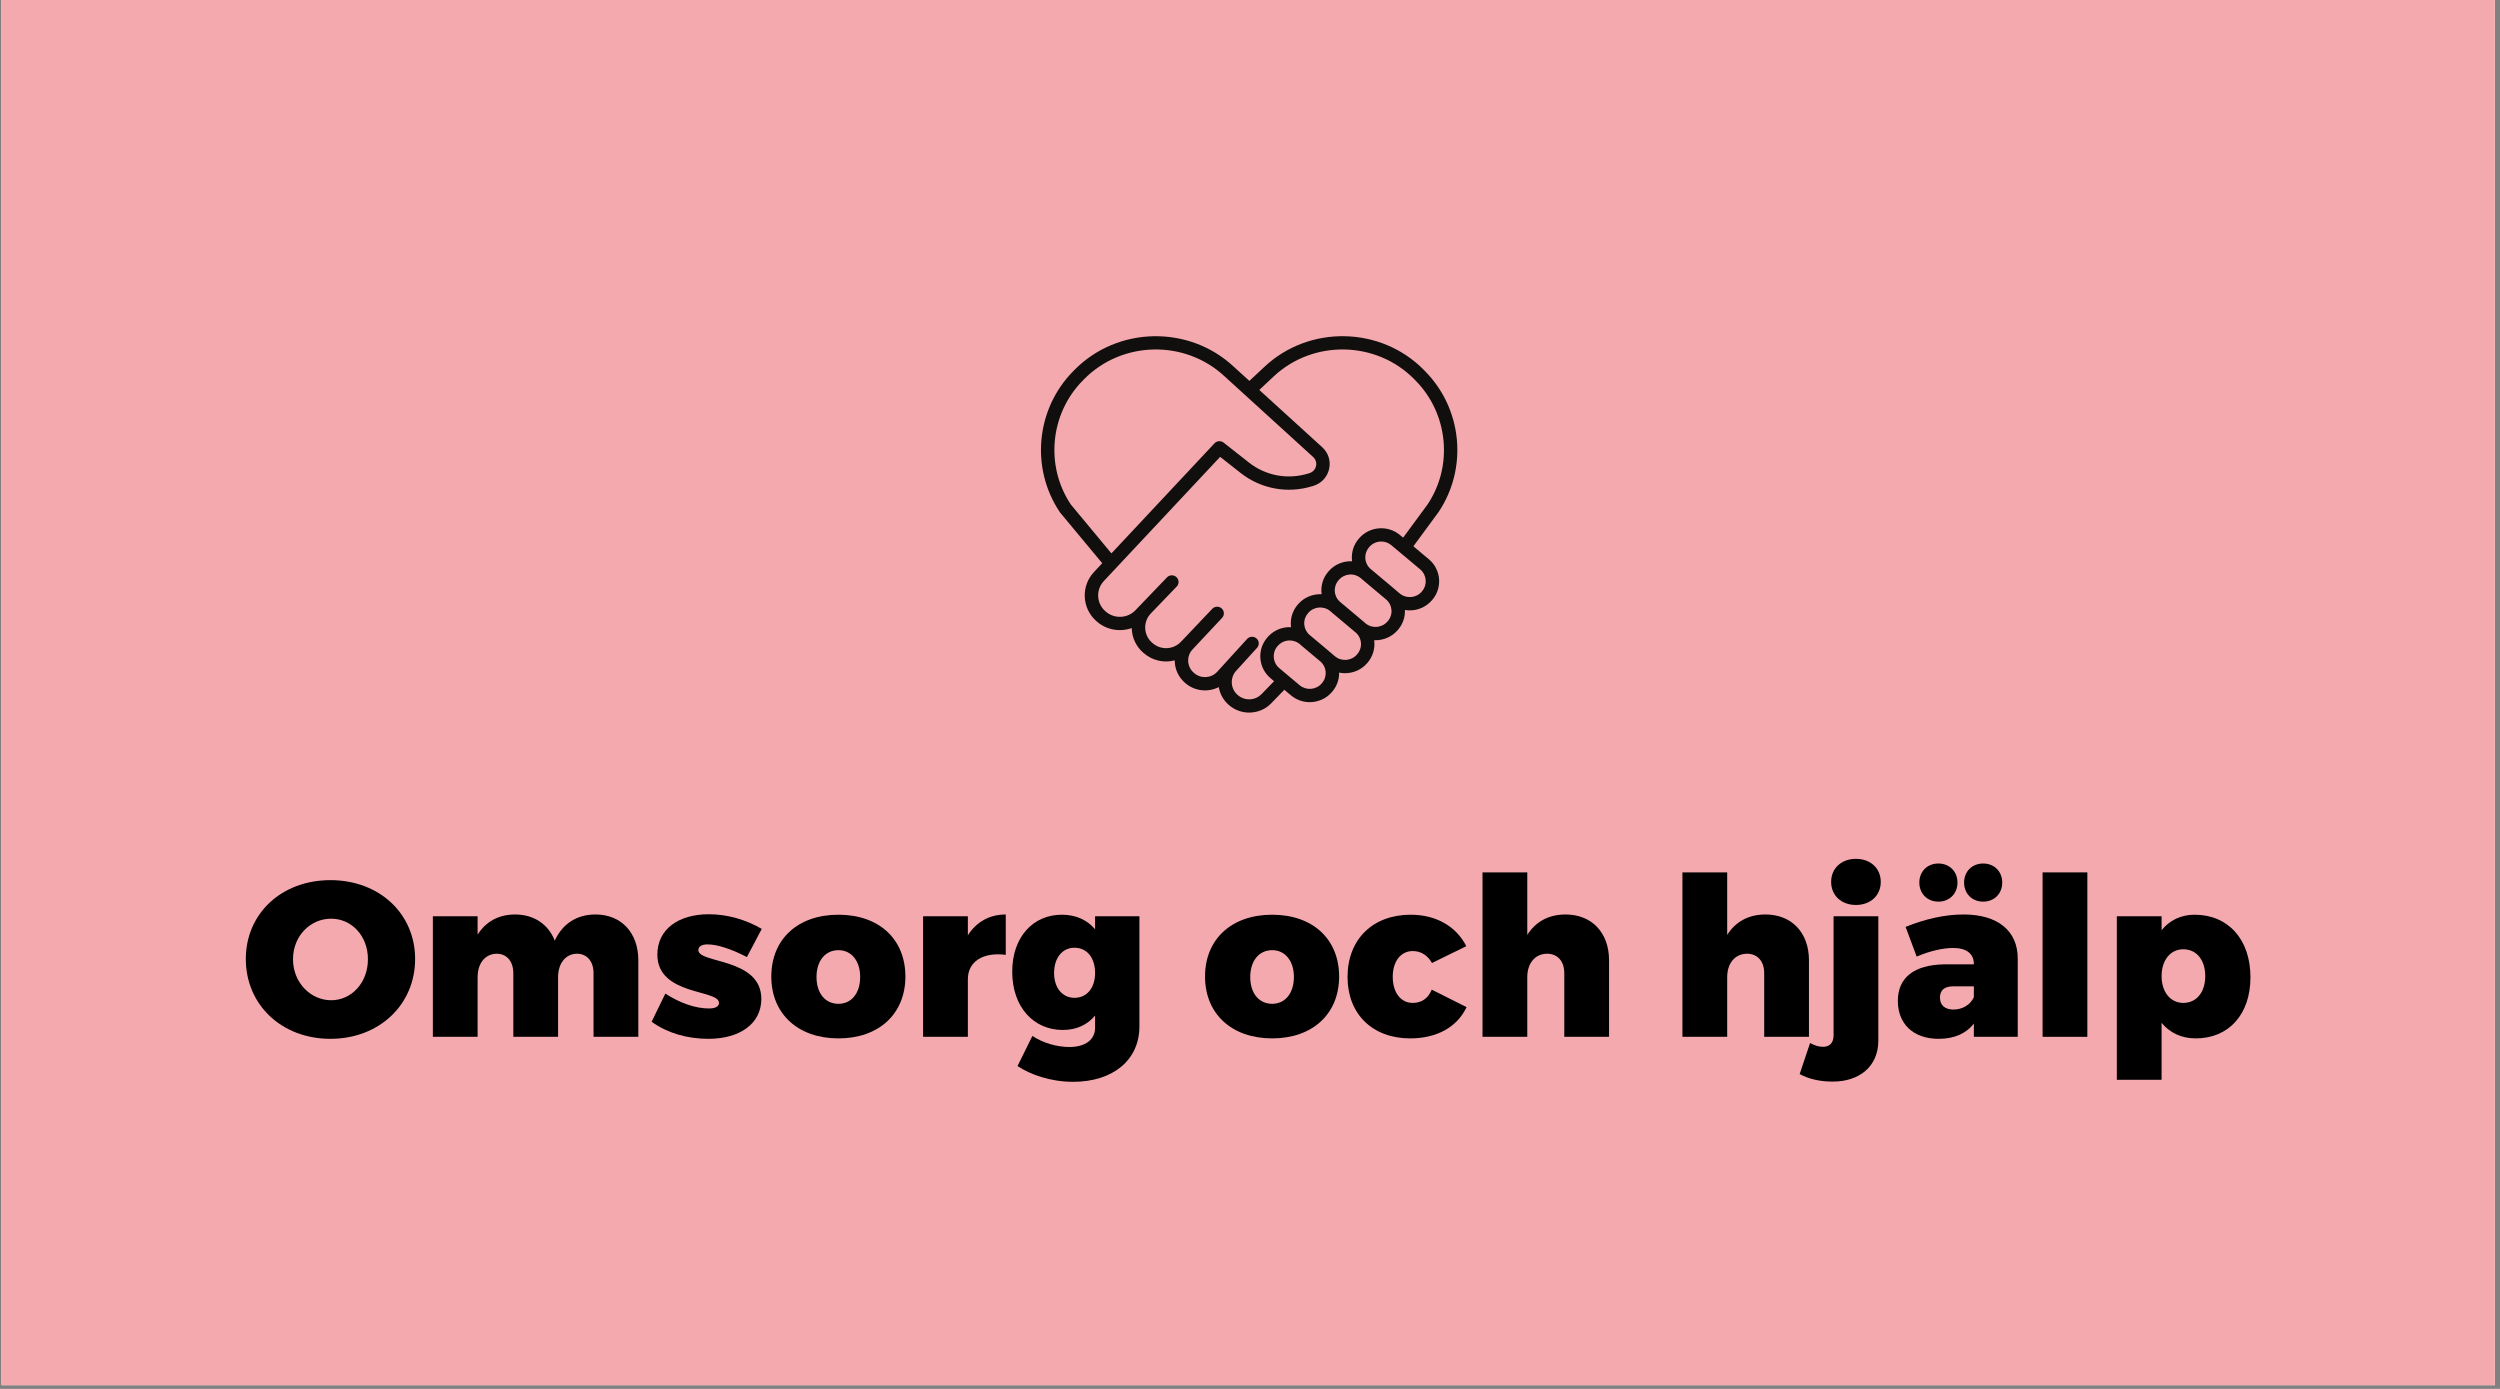 <svg xmlns="http://www.w3.org/2000/svg" xmlns:xlink="http://www.w3.org/1999/xlink" width="450" zoomAndPan="magnify" viewBox="0 0 337.5 187.5" height="250" preserveAspectRatio="xMidYMid meet" version="1.0"><rect x="0" y="0" width="337.5" height="187.5" fill="#808080" stroke="none"/><defs><g/><clipPath id="0cf73e4218"><path d="M 0.199 0 L 336.801 0 L 336.801 187 L 0.199 187 Z M 0.199 0 " clip-rule="nonzero"/></clipPath><clipPath id="1e8796204f"><path d="M 140 45 L 197 45 L 197 96.207 L 140 96.207 Z M 140 45 " clip-rule="nonzero"/></clipPath></defs><g clip-path="url(#0cf73e4218)"><path fill="#ffffff" d="M 0.199 0 L 336.801 0 L 336.801 187 L 0.199 187 Z M 0.199 0 " fill-opacity="1" fill-rule="nonzero"/><path fill="#f4a9af" d="M 0.199 0 L 336.801 0 L 336.801 187 L 0.199 187 Z M 0.199 0 " fill-opacity="1" fill-rule="nonzero"/></g><g clip-path="url(#1e8796204f)"><path fill="#100f0d" d="M 191.973 79.824 L 191.938 79.867 C 191.184 80.75 189.844 80.859 188.957 80.113 L 188.465 79.699 C 188.406 79.645 188.344 79.586 188.281 79.535 L 184.934 76.727 C 184.16 75.965 184.094 74.73 184.812 73.891 L 184.852 73.844 C 185.27 73.359 185.867 73.105 186.465 73.105 C 186.949 73.105 187.434 73.27 187.832 73.602 L 191.73 76.871 C 192.617 77.617 192.727 78.941 191.973 79.824 Z M 187.352 83.855 L 187.312 83.898 C 186.562 84.777 185.23 84.887 184.34 84.148 C 184.281 84.094 184.223 84.039 184.16 83.984 L 180.805 81.168 C 180.039 80.406 179.977 79.176 180.691 78.344 L 180.73 78.297 C 181.098 77.871 181.609 77.609 182.172 77.562 C 182.73 77.516 183.273 77.691 183.703 78.047 C 183.762 78.102 183.824 78.156 183.887 78.211 L 187.238 81.023 C 187.59 81.371 187.805 81.828 187.848 82.328 C 187.895 82.883 187.719 83.426 187.352 83.855 Z M 183.234 88.305 L 183.195 88.352 C 182.441 89.23 181.105 89.34 180.215 88.594 L 179.582 88.062 C 179.52 88.004 179.461 87.949 179.395 87.895 L 176.688 85.625 C 176.336 85.273 176.121 84.816 176.078 84.32 C 176.031 83.762 176.207 83.219 176.574 82.793 L 176.613 82.746 C 177.363 81.871 178.695 81.762 179.582 82.496 C 179.645 82.555 179.703 82.609 179.766 82.66 L 183.121 85.477 C 183.473 85.824 183.688 86.281 183.727 86.777 C 183.773 87.336 183.598 87.879 183.234 88.305 Z M 178.469 92.215 L 178.43 92.262 C 178.066 92.688 177.555 92.945 176.992 92.992 C 176.426 93.035 175.879 92.867 175.449 92.504 L 172.699 90.195 C 171.809 89.449 171.699 88.125 172.453 87.242 L 172.492 87.199 C 172.855 86.773 173.367 86.512 173.93 86.465 C 174.488 86.422 175.035 86.594 175.465 86.949 C 175.523 87.004 175.582 87.059 175.645 87.113 L 178.352 89.383 C 178.707 89.734 178.922 90.191 178.965 90.688 C 179.008 91.246 178.836 91.789 178.469 92.215 Z M 170.301 93.711 C 169.441 94.602 167.996 94.645 167.074 93.809 L 167.031 93.77 C 166.105 92.926 166.039 91.488 166.879 90.562 L 169.699 87.461 C 170.035 87.094 170.008 86.523 169.633 86.195 C 169.262 85.863 168.688 85.891 168.355 86.262 L 164.328 90.684 C 163.512 91.582 162.105 91.656 161.195 90.852 L 161.145 90.809 C 160.699 90.41 160.434 89.867 160.406 89.27 C 160.379 88.676 160.586 88.105 160.996 87.668 L 164.98 83.414 C 165.32 83.051 165.301 82.484 164.938 82.148 C 164.57 81.809 164 81.828 163.656 82.188 L 159.438 86.633 C 158.402 87.723 156.707 87.797 155.582 86.805 L 155.523 86.754 C 154.961 86.258 154.633 85.57 154.602 84.824 C 154.57 84.074 154.84 83.363 155.359 82.82 L 158.855 79.184 C 159.203 78.824 159.188 78.254 158.824 77.914 C 158.461 77.574 157.887 77.586 157.543 77.945 L 153.27 82.395 C 152.199 83.508 150.395 83.57 149.246 82.535 L 149.188 82.484 C 148.617 81.969 148.285 81.266 148.254 80.5 C 148.219 79.734 148.492 79.004 149.016 78.445 L 150.66 76.691 C 150.664 76.684 150.672 76.68 150.676 76.672 L 164.719 61.676 L 167.508 63.867 C 170.219 65.996 173.809 66.664 177.113 65.648 L 177.312 65.59 C 178.387 65.258 179.18 64.41 179.43 63.32 C 179.676 62.23 179.328 61.129 178.496 60.371 L 170.004 52.641 L 171.945 50.82 C 177.281 45.82 185.797 45.988 190.93 51.199 L 191.109 51.383 C 195.531 55.875 196.195 62.922 192.711 68.113 L 189.422 72.582 L 189.004 72.234 C 187.352 70.848 184.867 71.051 183.465 72.688 L 183.43 72.73 C 182.75 73.523 182.426 74.531 182.512 75.566 C 182.516 75.633 182.523 75.699 182.535 75.77 C 181.355 75.715 180.168 76.18 179.348 77.137 L 179.309 77.184 C 178.562 78.055 178.273 79.164 178.418 80.219 C 177.238 80.164 176.047 80.629 175.23 81.586 L 175.188 81.633 C 174.512 82.426 174.184 83.434 174.27 84.469 C 174.277 84.535 174.285 84.602 174.293 84.668 C 174.125 84.66 173.953 84.664 173.781 84.676 C 172.738 84.762 171.785 85.246 171.105 86.039 L 171.07 86.086 C 169.668 87.719 169.875 90.18 171.527 91.562 L 172 91.961 Z M 144.559 68.105 C 141.082 62.891 141.754 55.863 146.164 51.383 L 146.344 51.199 C 151.477 45.988 159.992 45.82 165.34 50.828 L 177.27 61.691 C 177.617 62.008 177.766 62.469 177.66 62.926 C 177.555 63.383 177.227 63.734 176.773 63.875 L 176.578 63.934 C 173.844 64.773 170.875 64.223 168.637 62.465 L 165.188 59.754 C 164.816 59.461 164.281 59.504 163.957 59.848 L 150.043 74.707 Z M 192.902 75.504 L 190.809 73.746 L 194.199 69.137 C 198.176 63.215 197.422 55.223 192.406 50.133 L 192.227 49.945 C 186.41 44.039 176.75 43.844 170.699 49.52 L 168.668 51.422 L 166.574 49.52 C 160.52 43.848 150.863 44.039 145.047 49.945 L 144.863 50.133 C 139.852 55.223 139.098 63.215 143.074 69.137 C 143.094 69.164 143.109 69.188 143.129 69.211 L 148.801 76.035 L 147.688 77.223 C 146.832 78.141 146.391 79.328 146.441 80.574 C 146.496 81.82 147.035 82.969 147.965 83.809 L 148.023 83.859 C 149.344 85.055 151.195 85.352 152.785 84.789 C 152.785 84.824 152.789 84.859 152.789 84.898 C 152.84 86.137 153.387 87.273 154.32 88.098 L 154.375 88.145 C 155.574 89.199 157.156 89.527 158.59 89.148 C 158.59 89.219 158.594 89.285 158.594 89.355 C 158.648 90.434 159.125 91.426 159.938 92.148 L 159.984 92.188 C 161.266 93.324 163.09 93.496 164.535 92.758 C 164.68 93.625 165.105 94.453 165.805 95.09 L 165.852 95.129 C 166.633 95.844 167.637 96.199 168.637 96.199 C 169.723 96.199 170.809 95.781 171.609 94.953 L 173.383 93.121 L 174.277 93.871 C 175.016 94.492 175.914 94.793 176.812 94.793 C 177.93 94.793 179.039 94.324 179.812 93.422 L 179.852 93.375 C 180.473 92.648 180.797 91.742 180.781 90.801 C 181.043 90.855 181.312 90.883 181.578 90.883 C 182.691 90.883 183.801 90.418 184.578 89.512 L 184.617 89.465 C 185.293 88.672 185.621 87.664 185.535 86.629 C 185.527 86.562 185.52 86.496 185.512 86.426 C 185.574 86.43 185.637 86.43 185.695 86.43 C 186.812 86.43 187.922 85.965 188.699 85.055 L 188.738 85.012 C 189.379 84.262 189.703 83.324 189.664 82.348 C 189.879 82.383 190.098 82.402 190.316 82.402 C 191.434 82.402 192.543 81.934 193.32 81.027 L 193.359 80.98 C 194.758 79.348 194.551 76.891 192.902 75.504 " fill-opacity="1" fill-rule="nonzero"/></g><g fill="#000000" fill-opacity="1"><g transform="translate(32.615, 139.971)"><g><path d="M 11.996 -21.152 C 5.414 -21.152 0.57 -16.664 0.57 -10.504 C 0.57 -4.309 5.414 0.27 11.996 0.27 C 18.582 0.27 23.426 -4.34 23.426 -10.504 C 23.426 -16.637 18.582 -21.152 11.996 -21.152 Z M 12.086 -15.949 C 14.84 -15.949 17.055 -13.645 17.055 -10.473 C 17.055 -7.301 14.84 -4.938 12.086 -4.938 C 9.336 -4.938 6.941 -7.301 6.941 -10.473 C 6.941 -13.645 9.305 -15.949 12.086 -15.949 Z M 12.086 -15.949 "/></g></g></g><g fill="#000000" fill-opacity="1"><g transform="translate(56.611, 139.971)"><g><path d="M 23.785 -16.516 C 21.242 -16.516 19.328 -15.258 18.281 -12.984 C 17.414 -15.199 15.469 -16.516 12.926 -16.516 C 10.711 -16.516 8.977 -15.559 7.867 -13.793 L 7.867 -16.277 L 1.824 -16.277 L 1.824 0 L 7.867 0 L 7.867 -8.047 C 7.867 -9.902 8.855 -11.191 10.441 -11.219 C 11.789 -11.219 12.688 -10.203 12.688 -8.586 L 12.688 0 L 18.73 0 L 18.73 -8.047 C 18.73 -9.902 19.719 -11.191 21.273 -11.219 C 22.621 -11.219 23.516 -10.203 23.516 -8.586 L 23.516 0 L 29.562 0 L 29.562 -10.324 C 29.562 -14.094 27.227 -16.516 23.785 -16.516 Z M 23.785 -16.516 "/></g></g></g><g fill="#000000" fill-opacity="1"><g transform="translate(87.548, 139.971)"><g><path d="M 13.285 -10.77 L 15.289 -14.57 C 13.074 -15.859 10.59 -16.547 8.137 -16.547 C 4.039 -16.547 1.195 -14.512 1.195 -11.102 C 1.195 -5.535 9.516 -6.434 9.516 -4.578 C 9.516 -4.07 8.977 -3.828 8.168 -3.828 C 6.371 -3.828 4.309 -4.52 2.273 -5.836 L 0.418 -2.035 C 2.543 -0.508 5.207 0.27 8.078 0.27 C 12.328 0.27 15.23 -1.766 15.23 -5.117 C 15.23 -10.68 6.73 -9.875 6.73 -11.699 C 6.73 -12.207 7.211 -12.477 7.957 -12.477 C 9.246 -12.477 11.07 -11.91 13.285 -10.77 Z M 13.285 -10.77 "/></g></g></g><g fill="#000000" fill-opacity="1"><g transform="translate(103.556, 139.971)"><g><path d="M 9.633 -16.484 C 4.16 -16.484 0.57 -13.195 0.57 -8.137 C 0.57 -3.113 4.16 0.211 9.633 0.211 C 15.109 0.211 18.672 -3.113 18.672 -8.137 C 18.672 -13.195 15.109 -16.484 9.633 -16.484 Z M 9.633 -11.699 C 11.398 -11.699 12.566 -10.234 12.566 -8.078 C 12.566 -5.895 11.398 -4.457 9.633 -4.457 C 7.84 -4.457 6.672 -5.895 6.672 -8.078 C 6.672 -10.234 7.84 -11.699 9.633 -11.699 Z M 9.633 -11.699 "/></g></g></g><g fill="#000000" fill-opacity="1"><g transform="translate(122.794, 139.971)"><g><path d="M 7.867 -13.703 L 7.867 -16.277 L 1.824 -16.277 L 1.824 0 L 7.867 0 L 7.867 -7.777 C 7.867 -10.145 9.875 -11.461 12.984 -11.07 L 12.984 -16.516 C 10.77 -16.516 9.008 -15.5 7.867 -13.703 Z M 7.867 -13.703 "/></g></g></g><g fill="#000000" fill-opacity="1"><g transform="translate(136.079, 139.971)"><g><path d="M 11.758 -16.277 L 11.758 -14.512 C 10.711 -15.77 9.184 -16.484 7.27 -16.484 C 3.352 -16.484 0.57 -13.434 0.57 -8.797 C 0.57 -4.039 3.441 -0.926 7.391 -0.926 C 9.246 -0.926 10.711 -1.617 11.758 -2.871 L 11.758 -1.227 C 11.758 0.359 10.473 1.375 8.289 1.375 C 6.613 1.375 4.727 0.836 3.293 -0.121 L 1.285 3.949 C 3.051 5.117 5.773 6.074 8.797 6.074 C 14.121 6.074 17.742 3.172 17.742 -1.406 L 17.742 -16.277 Z M 8.977 -5.266 C 7.332 -5.266 6.223 -6.613 6.223 -8.617 C 6.223 -10.652 7.332 -12.027 8.977 -12.027 C 10.652 -12.027 11.758 -10.68 11.758 -8.617 C 11.758 -6.613 10.652 -5.266 8.977 -5.266 Z M 8.977 -5.266 "/></g></g></g><g fill="#000000" fill-opacity="1"><g transform="translate(155.557, 139.971)"><g/></g></g><g fill="#000000" fill-opacity="1"><g transform="translate(162.11, 139.971)"><g><path d="M 9.633 -16.484 C 4.16 -16.484 0.57 -13.195 0.57 -8.137 C 0.57 -3.113 4.16 0.211 9.633 0.211 C 15.109 0.211 18.672 -3.113 18.672 -8.137 C 18.672 -13.195 15.109 -16.484 9.633 -16.484 Z M 9.633 -11.699 C 11.398 -11.699 12.566 -10.234 12.566 -8.078 C 12.566 -5.895 11.398 -4.457 9.633 -4.457 C 7.84 -4.457 6.672 -5.895 6.672 -8.078 C 6.672 -10.234 7.84 -11.699 9.633 -11.699 Z M 9.633 -11.699 "/></g></g></g><g fill="#000000" fill-opacity="1"><g transform="translate(181.348, 139.971)"><g><path d="M 11.969 -9.965 L 16.605 -12.238 C 15.23 -14.93 12.508 -16.484 9.098 -16.484 C 3.949 -16.484 0.57 -13.137 0.57 -8.078 C 0.57 -3.082 3.918 0.211 9.035 0.211 C 12.625 0.211 15.379 -1.316 16.637 -4.008 L 11.938 -6.371 C 11.43 -5.145 10.531 -4.578 9.363 -4.578 C 7.75 -4.578 6.672 -5.984 6.672 -8.109 C 6.672 -10.172 7.75 -11.578 9.363 -11.578 C 10.504 -11.578 11.398 -10.98 11.969 -9.965 Z M 11.969 -9.965 "/></g></g></g><g fill="#000000" fill-opacity="1"><g transform="translate(198.163, 139.971)"><g><path d="M 13.195 -16.516 C 10.922 -16.516 9.156 -15.559 8.02 -13.762 L 8.02 -22.199 L 1.977 -22.199 L 1.977 0 L 8.02 0 L 8.02 -8.047 C 8.02 -9.902 9.035 -11.191 10.68 -11.219 C 12.117 -11.219 13.016 -10.203 13.016 -8.586 L 13.016 0 L 19.059 0 L 19.059 -10.324 C 19.059 -14.094 16.695 -16.516 13.195 -16.516 Z M 13.195 -16.516 "/></g></g></g><g fill="#000000" fill-opacity="1"><g transform="translate(218.599, 139.971)"><g/></g></g><g fill="#000000" fill-opacity="1"><g transform="translate(225.151, 139.971)"><g><path d="M 13.195 -16.516 C 10.922 -16.516 9.156 -15.559 8.02 -13.762 L 8.02 -22.199 L 1.977 -22.199 L 1.977 0 L 8.02 0 L 8.02 -8.047 C 8.02 -9.902 9.035 -11.191 10.68 -11.219 C 12.117 -11.219 13.016 -10.203 13.016 -8.586 L 13.016 0 L 19.059 0 L 19.059 -10.324 C 19.059 -14.094 16.695 -16.516 13.195 -16.516 Z M 13.195 -16.516 "/></g></g></g><g fill="#000000" fill-opacity="1"><g transform="translate(245.587, 139.971)"><g><path d="M 4.965 -24.027 C 2.992 -24.027 1.617 -22.738 1.617 -20.914 C 1.617 -19.09 2.992 -17.801 4.965 -17.801 C 6.941 -17.801 8.316 -19.09 8.316 -20.914 C 8.316 -22.738 6.941 -24.027 4.965 -24.027 Z M 7.988 0.508 L 7.988 -16.277 L 1.945 -16.277 L 1.945 -0.211 C 1.945 0.836 1.406 1.348 0.508 1.348 C -0.059 1.348 -0.629 1.168 -1.227 0.836 L -2.633 5.027 C -1.438 5.684 0.09 6.043 1.766 6.043 C 5.414 6.074 7.988 4.008 7.988 0.508 Z M 7.988 0.508 "/></g></g></g><g fill="#000000" fill-opacity="1"><g transform="translate(255.61, 139.971)"><g><path d="M 6.074 -18.25 C 7.57 -18.25 8.648 -19.328 8.648 -20.824 C 8.648 -22.32 7.57 -23.398 6.074 -23.398 C 4.578 -23.398 3.5 -22.32 3.5 -20.824 C 3.5 -19.328 4.578 -18.25 6.074 -18.25 Z M 12.117 -18.25 C 13.613 -18.25 14.691 -19.328 14.691 -20.824 C 14.691 -22.32 13.613 -23.398 12.117 -23.398 C 10.621 -23.398 9.543 -22.32 9.543 -20.824 C 9.543 -19.328 10.621 -18.25 12.117 -18.25 Z M 9.484 -16.516 C 6.941 -16.516 4.309 -15.918 1.645 -14.84 L 3.141 -10.832 C 4.938 -11.609 6.762 -11.996 8.047 -11.996 C 9.902 -11.996 10.859 -11.191 10.859 -9.844 L 10.859 -9.785 L 6.883 -9.785 C 2.781 -9.723 0.598 -7.988 0.598 -4.848 C 0.598 -1.797 2.633 0.27 6.105 0.27 C 8.258 0.27 9.875 -0.48 10.859 -1.797 L 10.859 0 L 16.785 0 L 16.785 -10.562 C 16.785 -14.332 14.062 -16.516 9.484 -16.516 Z M 8.109 -3.68 C 6.941 -3.68 6.285 -4.277 6.285 -5.297 C 6.285 -6.312 6.91 -6.82 8.109 -6.82 L 10.859 -6.82 L 10.859 -5.355 C 10.414 -4.34 9.336 -3.68 8.109 -3.68 Z M 8.109 -3.68 "/></g></g></g><g fill="#000000" fill-opacity="1"><g transform="translate(273.772, 139.971)"><g><path d="M 1.977 -22.199 L 1.977 0 L 8.02 0 L 8.02 -22.199 Z M 1.977 -22.199 "/></g></g></g><g fill="#000000" fill-opacity="1"><g transform="translate(283.795, 139.971)"><g><path d="M 12.477 -16.484 C 10.652 -16.484 9.098 -15.738 8.02 -14.391 L 8.02 -16.277 L 1.977 -16.277 L 1.977 5.805 L 8.02 5.805 L 8.02 -1.887 C 9.125 -0.539 10.711 0.211 12.625 0.211 C 17.113 0.211 20.016 -3.051 20.016 -8.047 C 20.016 -13.137 17.023 -16.484 12.477 -16.484 Z M 10.949 -4.578 C 9.215 -4.578 8.02 -6.043 8.02 -8.199 C 8.02 -10.352 9.215 -11.82 10.949 -11.82 C 12.746 -11.82 13.914 -10.352 13.914 -8.199 C 13.914 -6.043 12.746 -4.578 10.949 -4.578 Z M 10.949 -4.578 "/></g></g></g></svg>